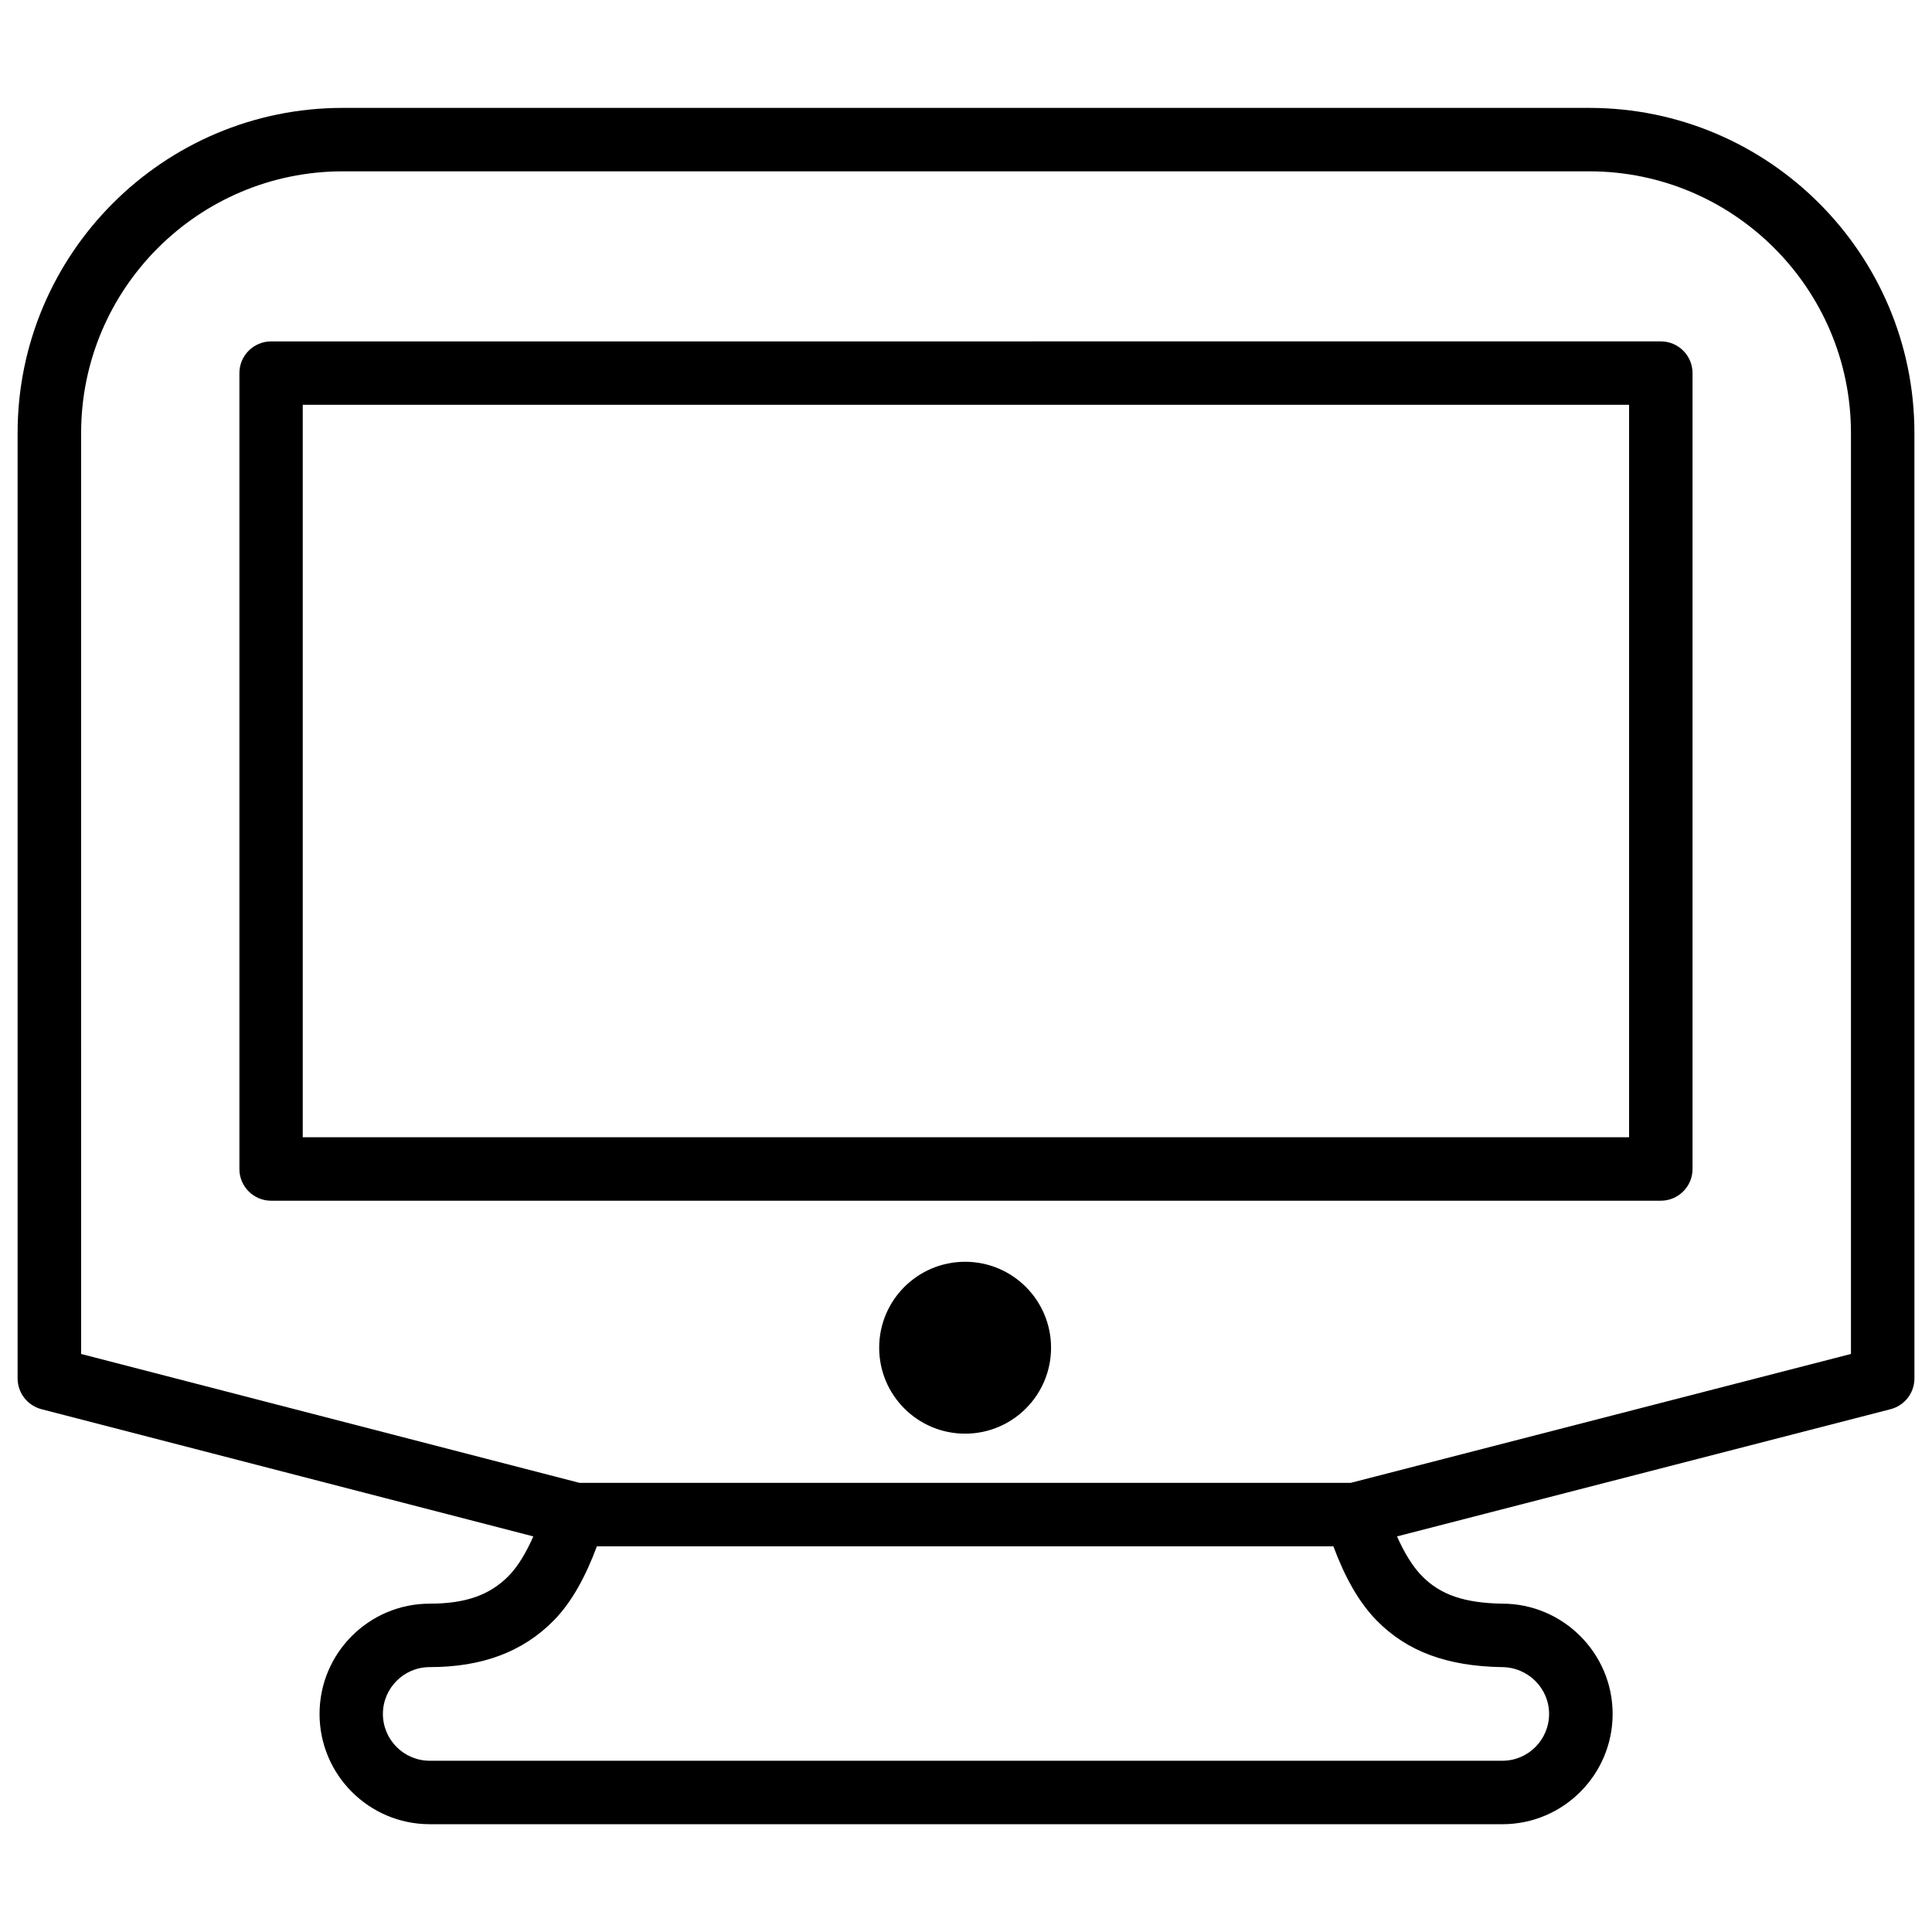 <?xml version="1.0" encoding="UTF-8"?>
<!-- Uploaded to: ICON Repo, www.svgrepo.com, Generator: ICON Repo Mixer Tools -->
<svg width="800px" height="800px" version="1.1" viewBox="144 144 512 512" xmlns="http://www.w3.org/2000/svg">
 <defs>
  <clipPath id="a">
   <path d="m148.09 172h503.81v456h-503.81z"/>
  </clipPath>
 </defs>
 <path d="m422.54 501.16c0 12.578-10.195 22.777-22.773 22.777-12.582 0-22.777-10.199-22.777-22.777s10.195-22.777 22.777-22.777c12.578 0 22.773 10.199 22.773 22.777"/>
 <path d="m592.54 453.8v-210.93c0-4.641-3.777-8.398-8.398-8.398l-368.3 0.004c-4.641 0-8.398 3.777-8.398 8.398v210.93c0 4.641 3.777 8.398 8.398 8.398h368.3c4.641-0.004 8.398-3.785 8.398-8.402zm-16.797-8.418h-351.51v-194.11h351.49v194.11z"/>
 <g clip-path="url(#a)">
  <path d="m154.98 517.45 130.36 33.715c-1.867 4.176-3.988 7.894-6.633 10.559-4.977 5.016-11.398 7.262-20.824 7.262-16.102 0-29.199 13.098-29.199 29.223 0 16.121 13.098 29.223 29.199 29.223h284.3c16.078 0 29.18-13.098 29.18-29.223 0-16.121-13.184-29.223-29.223-29.223-10.035-0.168-16.375-2.332-21.242-7.262-2.664-2.688-4.809-6.402-6.676-10.559l130.8-33.715c3.715-0.965 6.32-4.305 6.32-8.145l-0.004-250.56c0-47.504-38.645-86.152-86.152-86.152h-330.37c-47.504 0-86.152 38.645-86.152 86.152v250.58c0.02 3.82 2.625 7.16 6.32 8.125zm386.99 68.352c6.926 0 12.555 5.562 12.555 12.406s-5.543 12.406-12.363 12.406h-284.3c-6.824 0-12.387-5.562-12.387-12.406s5.562-12.406 12.387-12.406c13.875 0 24.602-4.008 32.77-12.238 4.953-4.996 8.605-11.902 11.547-19.773h195.18c2.918 7.828 6.59 14.715 11.566 19.754 8.039 8.102 18.496 12.004 33.043 12.258zm-376.47-327.06c0-38.227 31.09-69.336 69.336-69.336h330.35c38.227 0 69.336 31.09 69.336 69.336v244.07l-132.54 34.152-204.42 0.004-132.06-34.152z"/>
 </g>
</svg>